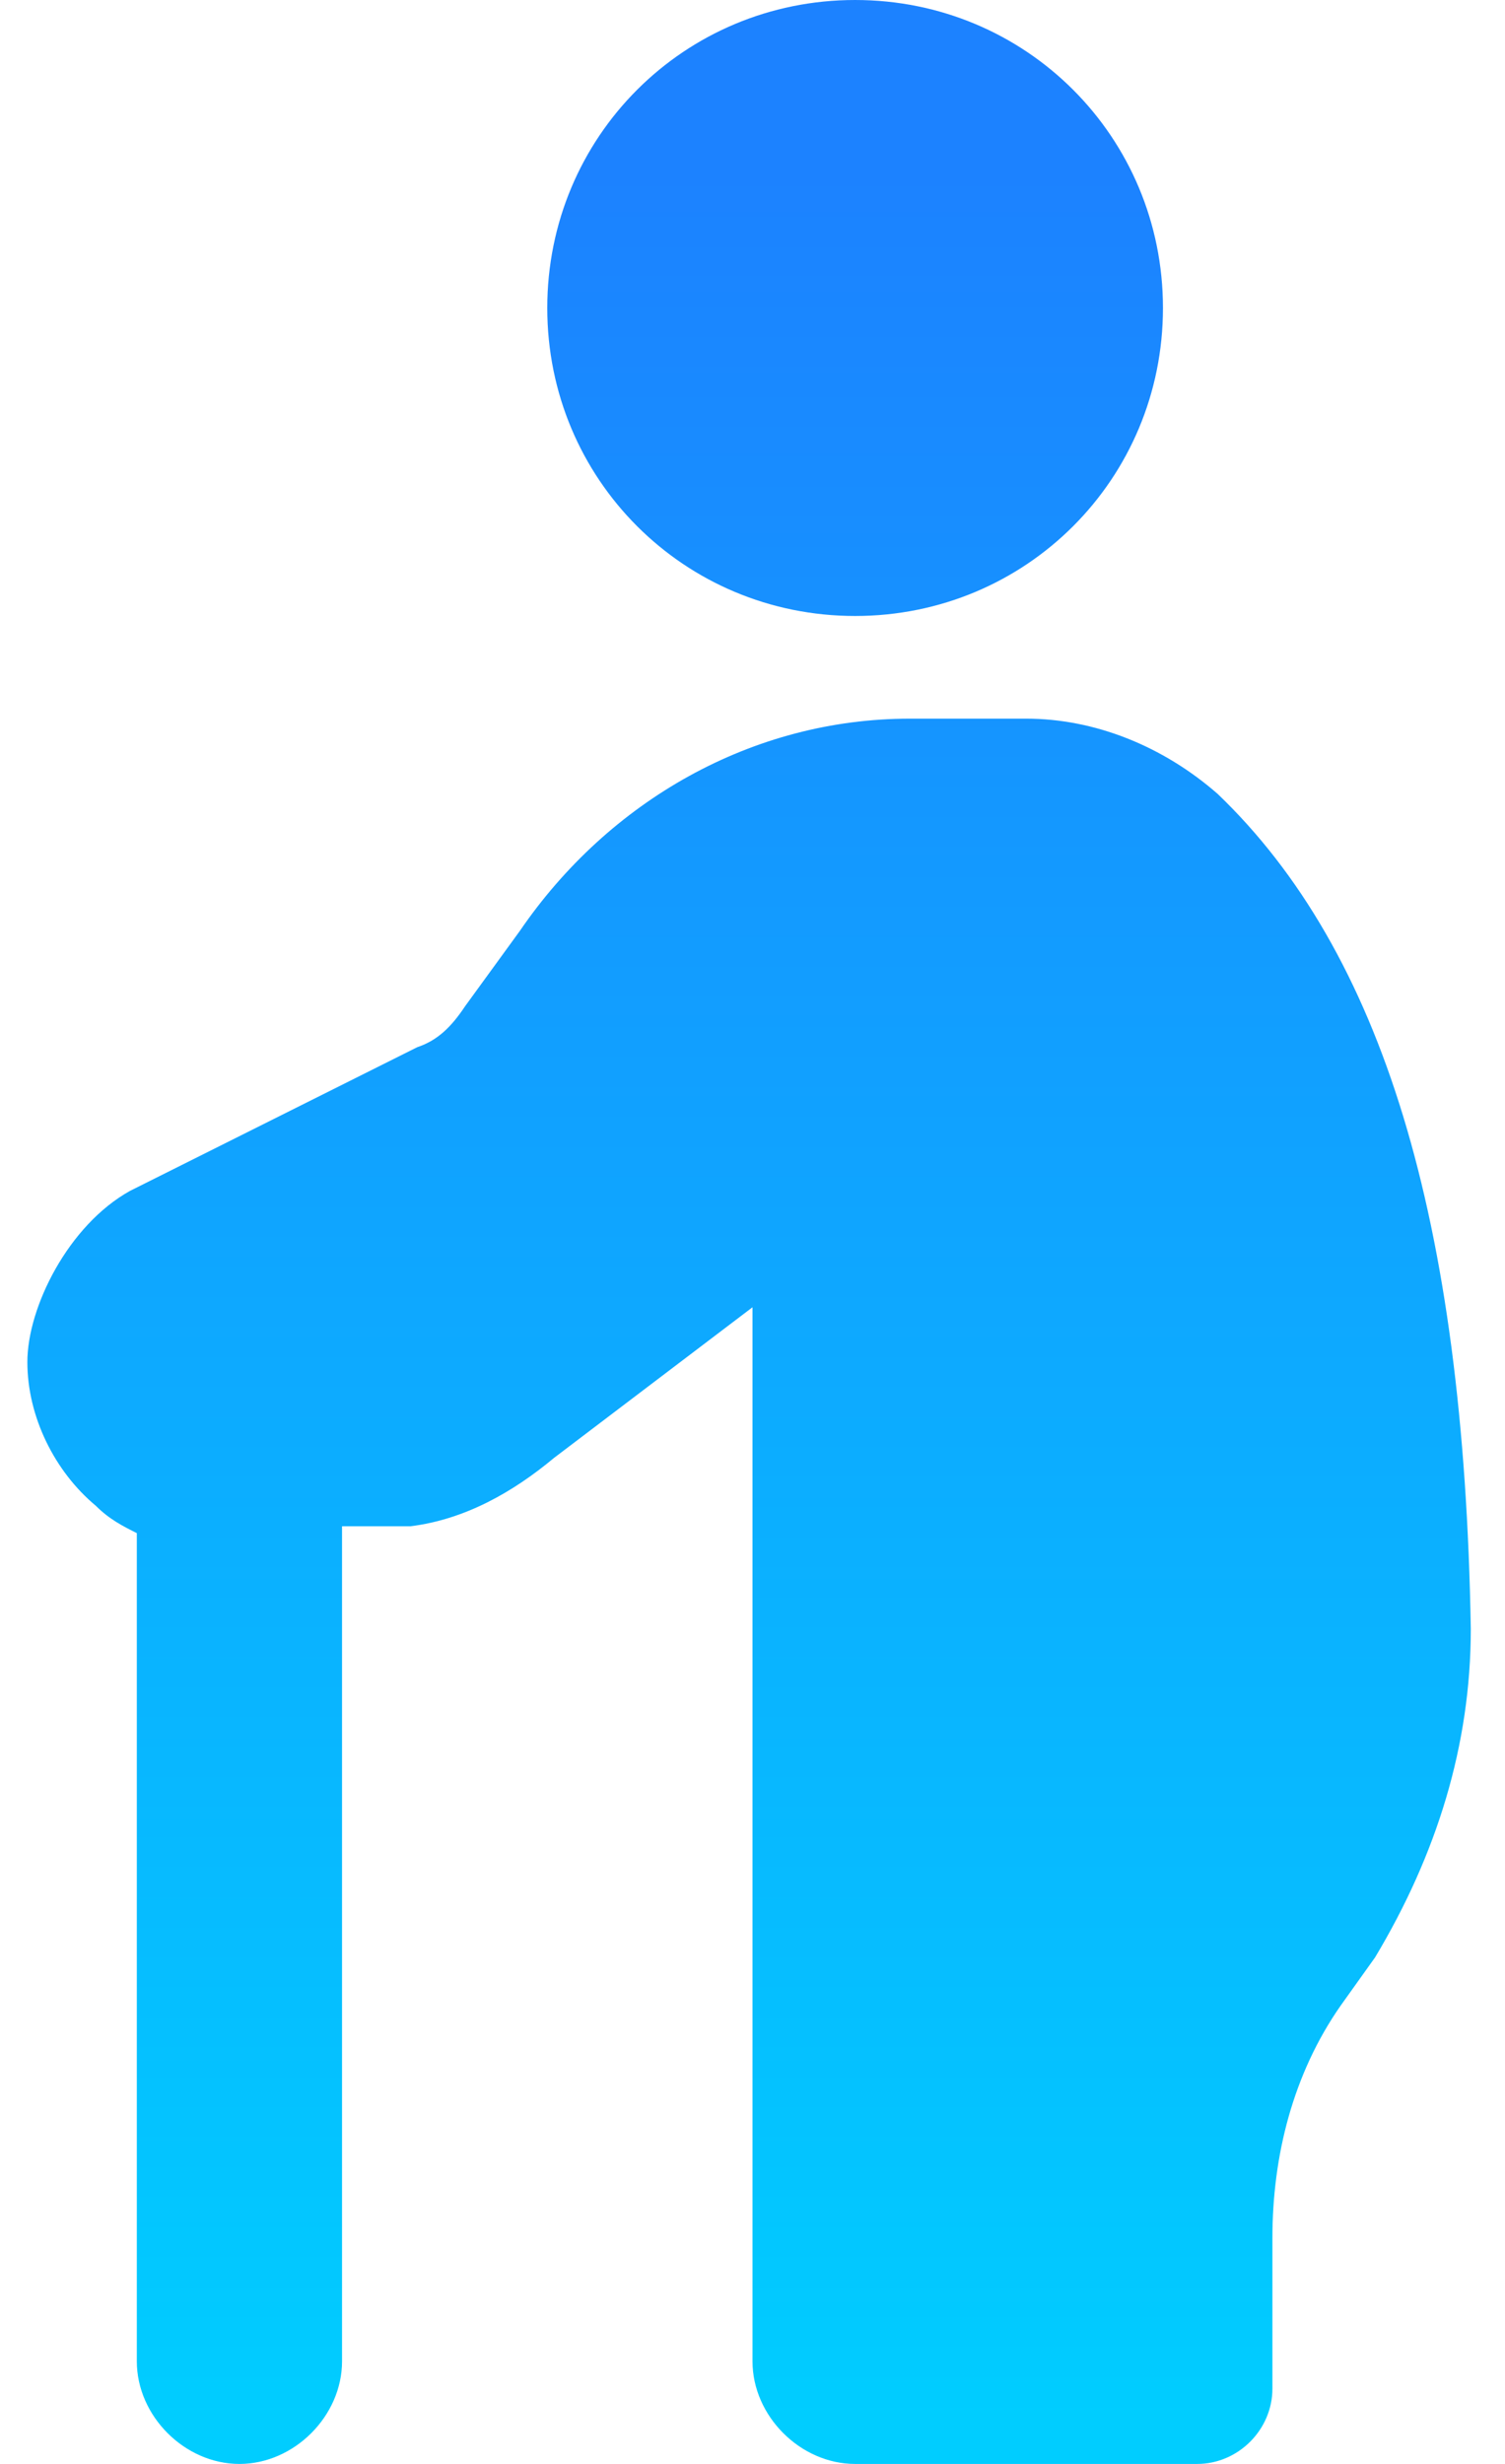 <?xml version="1.0" encoding="UTF-8"?>
<svg id="Layer_1" xmlns="http://www.w3.org/2000/svg" version="1.1" xmlns:xlink="http://www.w3.org/1999/xlink" viewBox="0 0 22 36">
  <!-- Generator: Adobe Illustrator 29.1.0, SVG Export Plug-In . SVG Version: 2.1.0 Build 142)  -->
  <defs>
    <style>
      .st0 {
        fill: url(#linear-gradient1);
      }

      .st1 {
        fill: url(#linear-gradient);
        fill-rule: evenodd;
      }
    </style>
    <linearGradient id="linear-gradient" x1="11" y1="35.5" x2="11" y2="2.6" gradientTransform="translate(0 38) scale(1 -1)" gradientUnits="userSpaceOnUse">
      <stop offset="0" stop-color="#1c82ff"/>
      <stop offset="1" stop-color="#00cdff"/>
    </linearGradient>
    <linearGradient id="linear-gradient1" x1="156" y1="1133.4" x2="156" y2="1144.6" gradientTransform="translate(0 -1050)" xlink:href="#linear-gradient"/>
  </defs>
  <path class="st1" d="M12.5,9c-2.5,0-4.5-2-4.5-4.5S10,0,12.5,0s4.5,2,4.5,4.5-2,4.5-4.5,4.5ZM3.5,36c-.8,0-1.5-.7-1.5-1.5v-12.1c-.2-.1-.4-.2-.6-.4-.6-.5-1-1.3-1-2.1s.6-2,1.5-2.5l4.2-2.1c.3-.1.5-.3.7-.6l.8-1.1c1.3-1.9,3.4-3.1,5.7-3.1h1.7c1,0,2,.4,2.8,1.1,2.4,2.3,3.6,6.2,3.7,12.2,0,1.7-.5,3.3-1.4,4.8l-.5.7c-.7,1-1,2.2-1,3.4v2.2c0,.6-.5,1.1-1.1,1.1h-5c-.8,0-1.5-.7-1.5-1.5v-15.4l-2.9,2.2c-.6.5-1.3.9-2.1,1h-1v12.2c0,.8-.7,1.5-1.5,1.5Z"/>
  <path class="st0" d="M162.7,84.4c-3.7-2.5-9.8-2.5-13.5,0-1.7,1.1-2.6,2.7-2.6,4.3s.9,3.2,2.6,4.3c1.9,1.3,4.3,1.9,6.8,1.9s4.9-.6,6.8-1.9c1.7-1.1,2.6-2.7,2.6-4.3s-.9-3.2-2.6-4.3h-.1Z"/>
</svg>